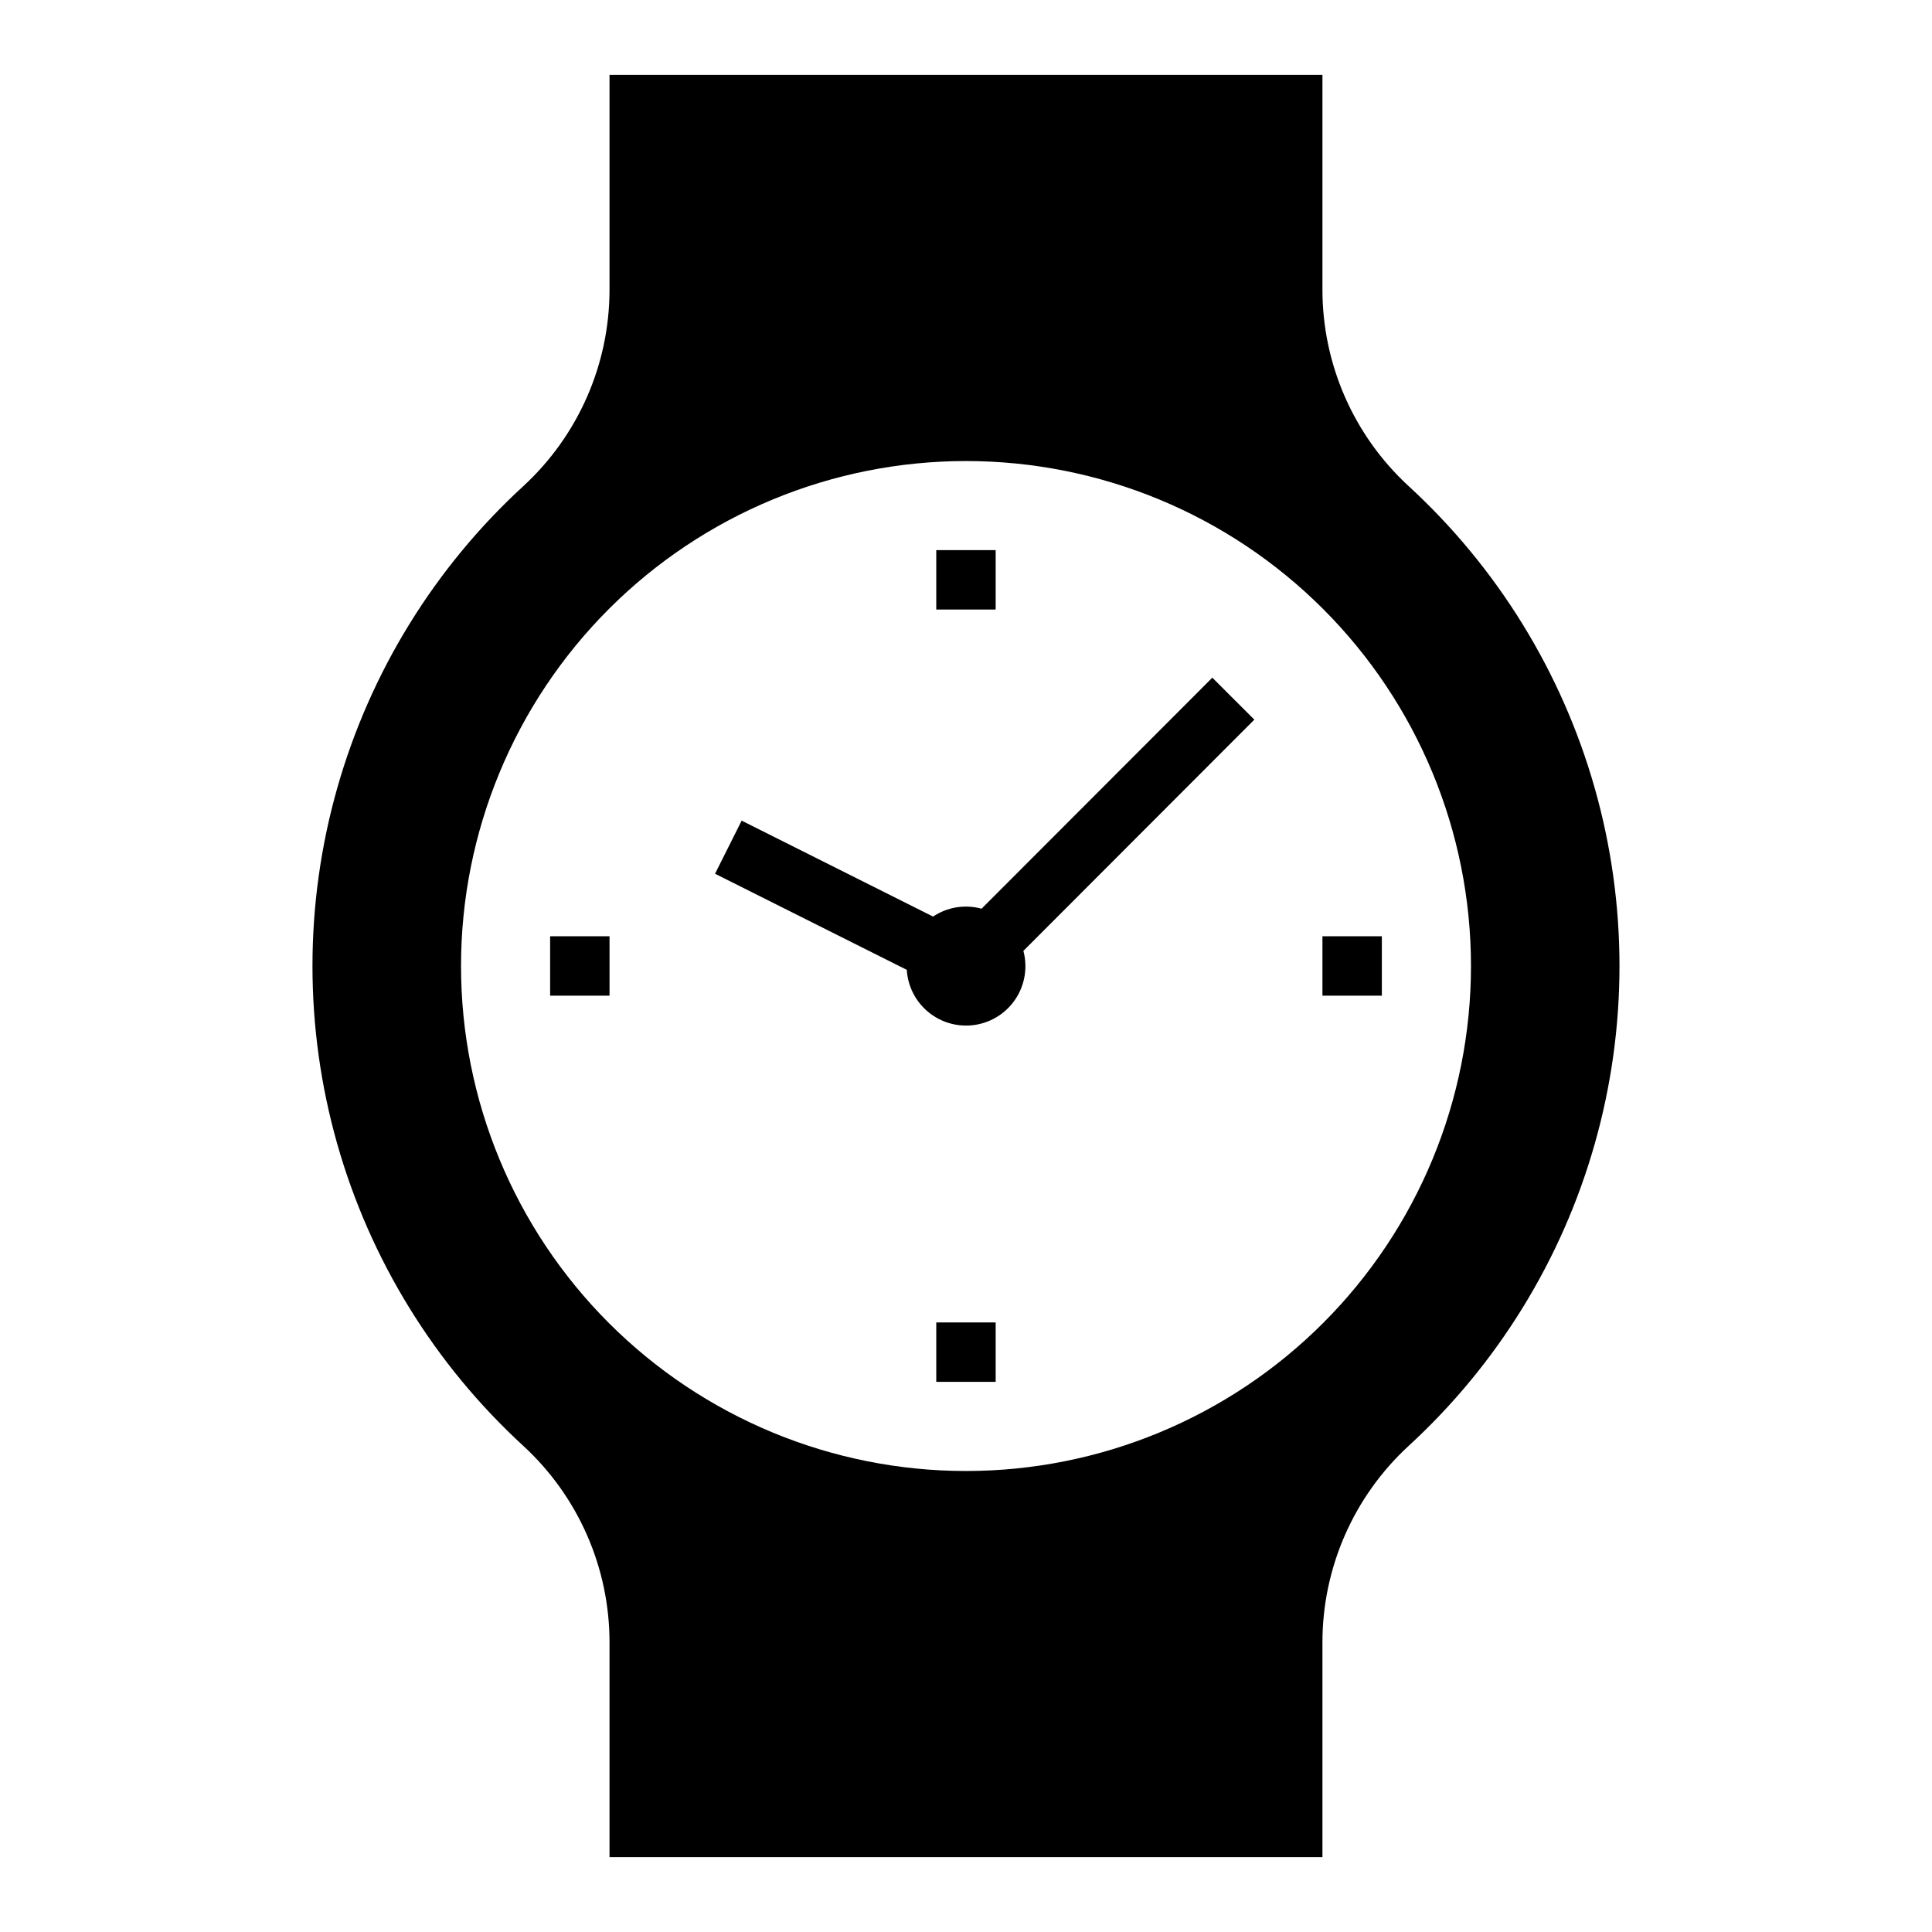 <?xml version="1.0" encoding="UTF-8"?>
<!-- Uploaded to: ICON Repo, www.svgrepo.com, Generator: ICON Repo Mixer Tools -->
<svg fill="#000000" width="800px" height="800px" version="1.1" viewBox="144 144 512 512" xmlns="http://www.w3.org/2000/svg">
 <g>
  <path d="m517.24 272.77c-14.508-13.387-22.766-32.223-22.781-51.965v-56.965h-188.93v56.965c-0.016 19.742-8.273 38.578-22.781 51.965-23.574 21.629-40.676 49.379-49.398 80.156-8.723 30.777-8.723 63.375 0 94.152 8.723 30.781 25.824 58.531 49.398 80.156 14.508 13.387 22.766 32.223 22.781 51.965v56.965h188.93v-56.965c0.016-19.742 8.273-38.578 22.781-51.965 23.574-21.625 40.676-49.375 49.398-80.156 8.723-30.777 8.723-63.375 0-94.152s-25.824-58.527-49.398-80.156zm-117.24 261.06c-35.492 0-69.531-14.102-94.629-39.199-25.098-25.094-39.195-59.133-39.195-94.625s14.098-69.531 39.195-94.629 59.137-39.195 94.629-39.195 69.531 14.098 94.625 39.195c25.098 25.098 39.199 59.137 39.199 94.629s-14.102 69.531-39.199 94.625c-25.094 25.098-59.133 39.199-94.625 39.199z"/>
  <path d="m465.28 323.59-61.16 61.23c-4.383-1.207-9.07-0.449-12.848 2.082l-50.723-25.422-7.055 14.07 50.812 25.469c0.273 4.438 2.41 8.555 5.883 11.328 3.473 2.777 7.961 3.953 12.348 3.238 4.391-0.715 8.27-3.25 10.684-6.984 2.418-3.734 3.137-8.316 1.988-12.609l61.203-61.277z"/>
  <path d="m392.12 289.79h15.742v15.742h-15.742z"/>
  <path d="m392.12 494.46h15.742v15.742h-15.742z"/>
  <path d="m289.79 392.12h15.742v15.742h-15.742z"/>
  <path d="m494.46 392.12h15.742v15.742h-15.742z"/>
 </g>
</svg>
